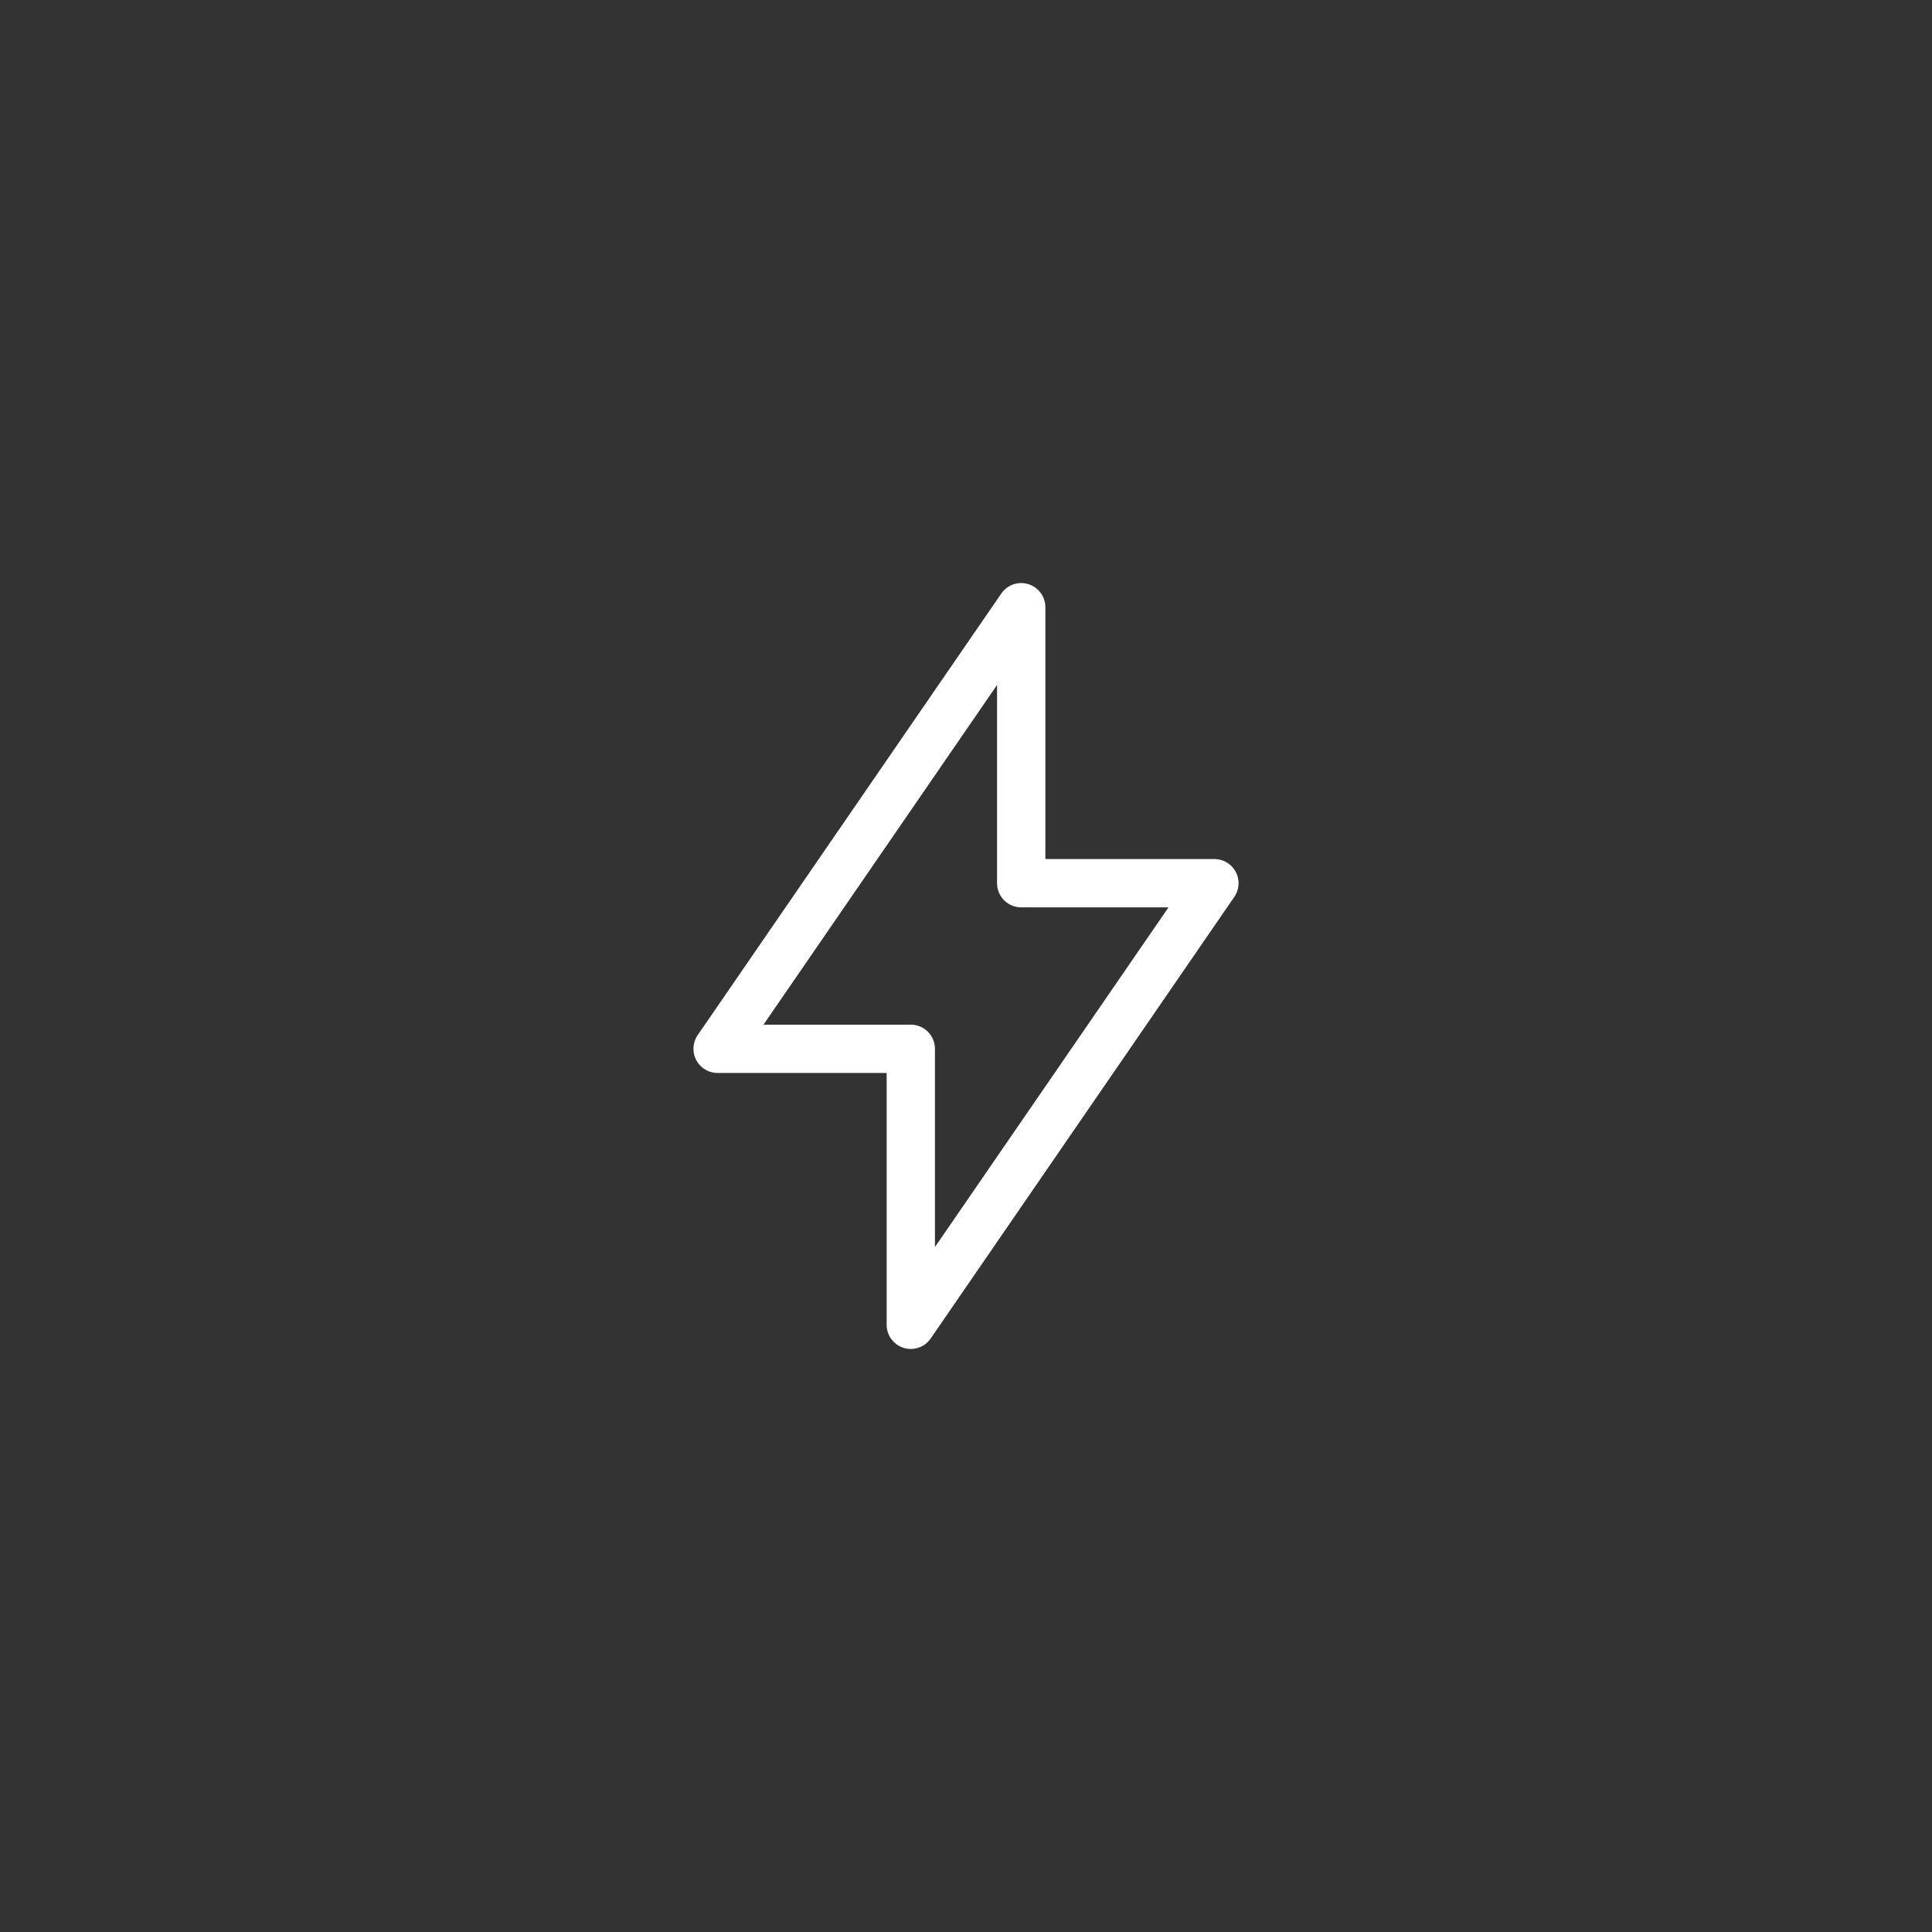 <svg width="80" height="80" viewBox="0 0 80 80" fill="none" xmlns="http://www.w3.org/2000/svg">
<rect x="0" y="0" width="80" height="80" fill="#333333" stroke="none"/>
<path d="M42.286 25.143V36.572H50.286L37.714 54.857V43.429H29.714L42.286 25.143Z" stroke="white" stroke-width="2" stroke-linecap="round" stroke-linejoin="round"/>
</svg>
